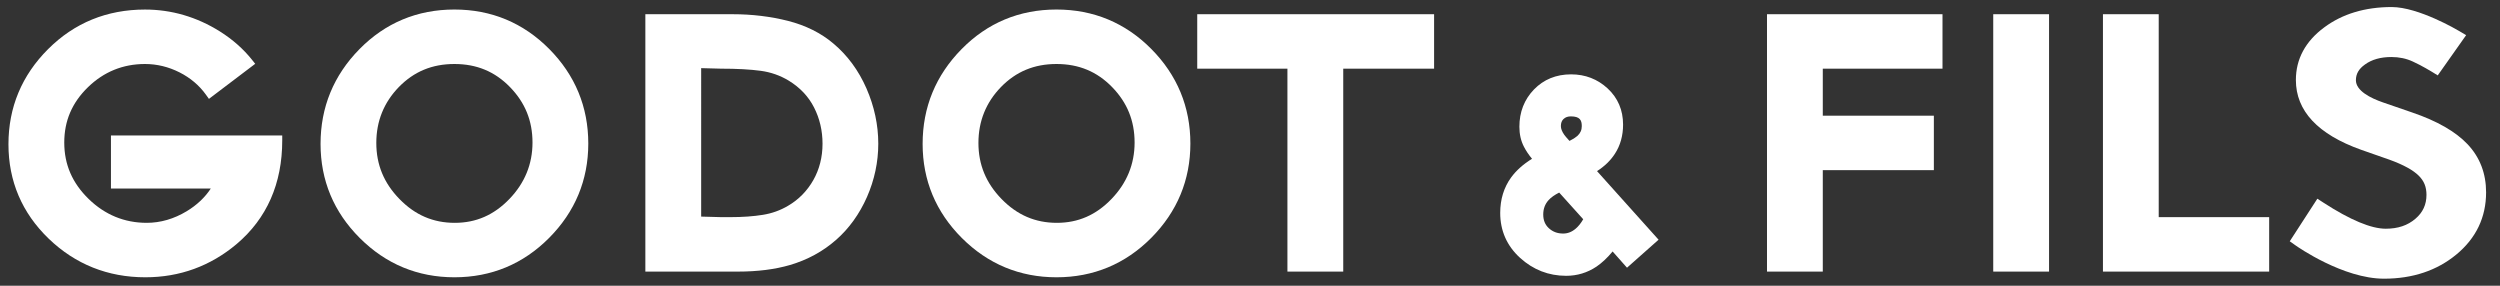 <?xml version="1.0" encoding="utf-8"?>
<!-- Generator: Adobe Illustrator 14.0.0, SVG Export Plug-In  -->
<!DOCTYPE svg PUBLIC "-//W3C//DTD SVG 1.1//EN" "http://www.w3.org/Graphics/SVG/1.1/DTD/svg11.dtd">
<svg version="1.1"
	 xmlns="http://www.w3.org/2000/svg" xmlns:xlink="http://www.w3.org/1999/xlink" xmlns:a="http://ns.adobe.com/AdobeSVGViewerExtensions/3.0/"
	 x="0px" y="0px" width="105px" height="12px" viewBox="-0.355 -0.296 105 12" enable-background="new -0.355 -0.296 105 12"
	 xml:space="preserve">
<rect x="-0.355" y="-0.296" width="105" height="12" fill="#333333" stroke="none"/>
<defs>
</defs>
<path fill="#FFFFFF" d="M5.75,11.35c-1.576,0-2.943-0.546-4.062-1.624C0.568,8.646,0,7.312,0,5.762C0,4.213,0.56,2.87,1.665,1.767
	c1.104-1.104,2.474-1.662,4.07-1.662c1.112,0,2.17,0.309,3.142,0.917c0.533,0.335,0.989,0.737,1.354,1.195l0.133,0.167L8.42,3.857
	L8.295,3.682C8.014,3.29,7.641,2.974,7.182,2.742C6.721,2.51,6.234,2.392,5.735,2.392c-0.923,0-1.729,0.327-2.394,0.973
	C2.67,4.017,2.344,4.778,2.344,5.692c0,0.923,0.336,1.698,1.027,2.371c0.683,0.663,1.502,1,2.436,1c0.577,0,1.143-0.164,1.679-0.487
	C7.909,8.32,8.25,8,8.498,7.623H4.305v-2.23h7.194v0.208c0,1.814-0.646,3.279-1.916,4.353C8.481,10.881,7.191,11.35,5.75,11.35
	L5.75,11.35z"/>
<path fill="#FFFFFF" d="M18.73,11.35c-1.541,0-2.879-0.555-3.973-1.648c-1.096-1.093-1.649-2.423-1.649-3.954
	c0-1.539,0.549-2.877,1.634-3.98c1.086-1.104,2.428-1.664,3.988-1.664c1.551,0,2.889,0.557,3.98,1.655
	c1.09,1.099,1.643,2.436,1.643,3.974c0,1.53-0.553,2.863-1.643,3.961S20.281,11.35,18.73,11.35L18.73,11.35z M18.73,2.392
	c-0.935,0-1.698,0.317-2.334,0.968C15.77,4.004,15.45,4.793,15.45,5.706c0,0.916,0.319,1.688,0.976,2.36
	c0.654,0.67,1.412,0.997,2.318,0.997c0.896,0,1.647-0.328,2.297-1.003c0.643-0.668,0.969-1.464,0.969-2.368
	c0-0.916-0.31-1.678-0.947-2.332C20.428,2.708,19.664,2.392,18.73,2.392L18.73,2.392z"/>
<path fill="#FFFFFF" d="M30.643,11.111H26.75V0.301h3.669c0.811,0,1.592,0.095,2.323,0.28c0.744,0.19,1.385,0.51,1.904,0.95
	c0.592,0.496,1.061,1.132,1.392,1.89c0.329,0.754,0.495,1.535,0.495,2.319c0,0.766-0.16,1.519-0.474,2.236
	c-0.317,0.719-0.755,1.328-1.306,1.809c-0.551,0.483-1.199,0.835-1.929,1.049C32.19,11.019,31.456,11.111,30.643,11.111
	L30.643,11.111z M29.093,8.801l0.839,0.023h0.388c0.513,0,0.972-0.033,1.366-0.097c0.381-0.061,0.736-0.189,1.059-0.381
	c0.447-0.261,0.801-0.624,1.059-1.077c0.257-0.454,0.387-0.968,0.387-1.529c0-0.545-0.119-1.058-0.356-1.522
	c-0.233-0.46-0.592-0.839-1.062-1.126c-0.359-0.218-0.756-0.357-1.179-0.414c-0.444-0.06-1.005-0.09-1.667-0.09l-0.833-0.022V8.801
	L29.093,8.801z"/>
<path fill="#FFFFFF" d="M44.018,11.35c-1.541,0-2.878-0.555-3.973-1.648c-1.094-1.093-1.65-2.423-1.65-3.954
	c0-1.539,0.55-2.877,1.636-3.98c1.085-1.104,2.427-1.664,3.987-1.664c1.551,0,2.891,0.557,3.98,1.655
	c1.09,1.099,1.643,2.436,1.643,3.974c0,1.53-0.553,2.863-1.643,3.961S45.568,11.35,44.018,11.35L44.018,11.35z M44.018,2.392
	c-0.934,0-1.698,0.317-2.333,0.968c-0.626,0.645-0.946,1.434-0.946,2.346c0,0.916,0.32,1.688,0.975,2.36
	c0.654,0.67,1.413,0.997,2.318,0.997c0.896,0,1.648-0.328,2.297-1.003c0.643-0.667,0.969-1.464,0.969-2.368
	c0-0.916-0.309-1.678-0.946-2.332C45.716,2.708,44.953,2.392,44.018,2.392L44.018,2.392z"/>
<path fill="#FFFFFF" d="M56.061,11.111h-2.344V2.588h-3.788V0.301h9.948v2.287h-3.816V11.111L56.061,11.111z"/>
<path fill="#FFFFFF" d="M65.422,11.288c-0.732,0-1.383-0.253-1.933-0.753c-0.554-0.504-0.835-1.14-0.835-1.887
	c0-0.571,0.154-1.072,0.457-1.489c0.213-0.293,0.508-0.557,0.879-0.786c-0.141-0.17-0.255-0.341-0.341-0.509
	c-0.126-0.244-0.19-0.524-0.19-0.836c0-0.616,0.205-1.143,0.611-1.564c0.408-0.422,0.933-0.637,1.56-0.637
	c0.596,0,1.112,0.2,1.538,0.594c0.428,0.398,0.646,0.908,0.646,1.516c0,0.464-0.115,0.876-0.344,1.227
	c-0.181,0.28-0.433,0.524-0.75,0.727l2.585,2.881l-1.326,1.176l-0.604-0.682c-0.221,0.267-0.448,0.479-0.676,0.635
	C66.315,11.158,65.888,11.288,65.422,11.288L65.422,11.288z M65.131,7.792c-0.192,0.097-0.34,0.202-0.443,0.313
	c-0.152,0.168-0.227,0.368-0.227,0.608c0,0.241,0.076,0.428,0.235,0.575c0.165,0.151,0.36,0.225,0.601,0.225
	c0.193,0,0.368-0.068,0.531-0.209c0.117-0.101,0.221-0.232,0.312-0.392L65.131,7.792L65.131,7.792z M65.621,4.592
	c-0.128,0-0.229,0.036-0.308,0.11C65.238,4.774,65.202,4.869,65.202,5c0,0.109,0.047,0.23,0.138,0.36
	c0.033,0.046,0.096,0.125,0.223,0.262c0.192-0.099,0.287-0.168,0.333-0.21C66.021,5.296,66.08,5.166,66.08,5
	C66.08,4.755,66.002,4.592,65.621,4.592L65.621,4.592z"/>
<path fill="#FFFFFF" d="M76.202,11.111h-2.343V0.301h7.371v2.287h-5.028v1.975h4.665V6.85h-4.665V11.111L76.202,11.111z"/>
<path fill="#FFFFFF" d="M85.705,11.111h-2.344V0.301h2.344V11.111L85.705,11.111z"/>
<path fill="#FFFFFF" d="M94.949,11.111h-6.98V0.301h2.342v8.523h4.639V11.111L94.949,11.111z"/>
<path fill="#FFFFFF" d="M99.775,11.409c-1.719,0-3.637-1.341-3.716-1.398l-0.244-0.173l1.159-1.789l0.262,0.17
	c1.118,0.724,1.997,1.091,2.611,1.091c0.509,0,0.916-0.136,1.244-0.417c0.314-0.267,0.466-0.596,0.466-1.006
	c0-0.162-0.025-0.31-0.077-0.44c-0.051-0.127-0.132-0.249-0.242-0.358c-0.121-0.12-0.28-0.236-0.478-0.344
	c-0.21-0.115-0.463-0.228-0.756-0.333l-1.188-0.416c-1.821-0.648-2.744-1.635-2.744-2.932c0-0.881,0.401-1.625,1.19-2.209
	C98.023,0.288,98.977,0,100.096,0c1.129,0,2.767,0.966,2.835,1.008l0.292,0.172L102.03,2.87l-0.251-0.154
	c-0.004-0.002-0.41-0.252-0.799-0.429c-0.274-0.126-0.568-0.188-0.9-0.188c-0.448,0-0.818,0.105-1.104,0.312
	c-0.263,0.186-0.383,0.396-0.383,0.663c0,0.445,0.617,0.751,1.133,0.93l1.23,0.424c1.045,0.356,1.826,0.804,2.324,1.331
	c0.52,0.549,0.781,1.229,0.781,2.023c0,1.05-0.421,1.928-1.25,2.612C101.997,11.067,100.975,11.409,99.775,11.409L99.775,11.409z"/>
</svg>
